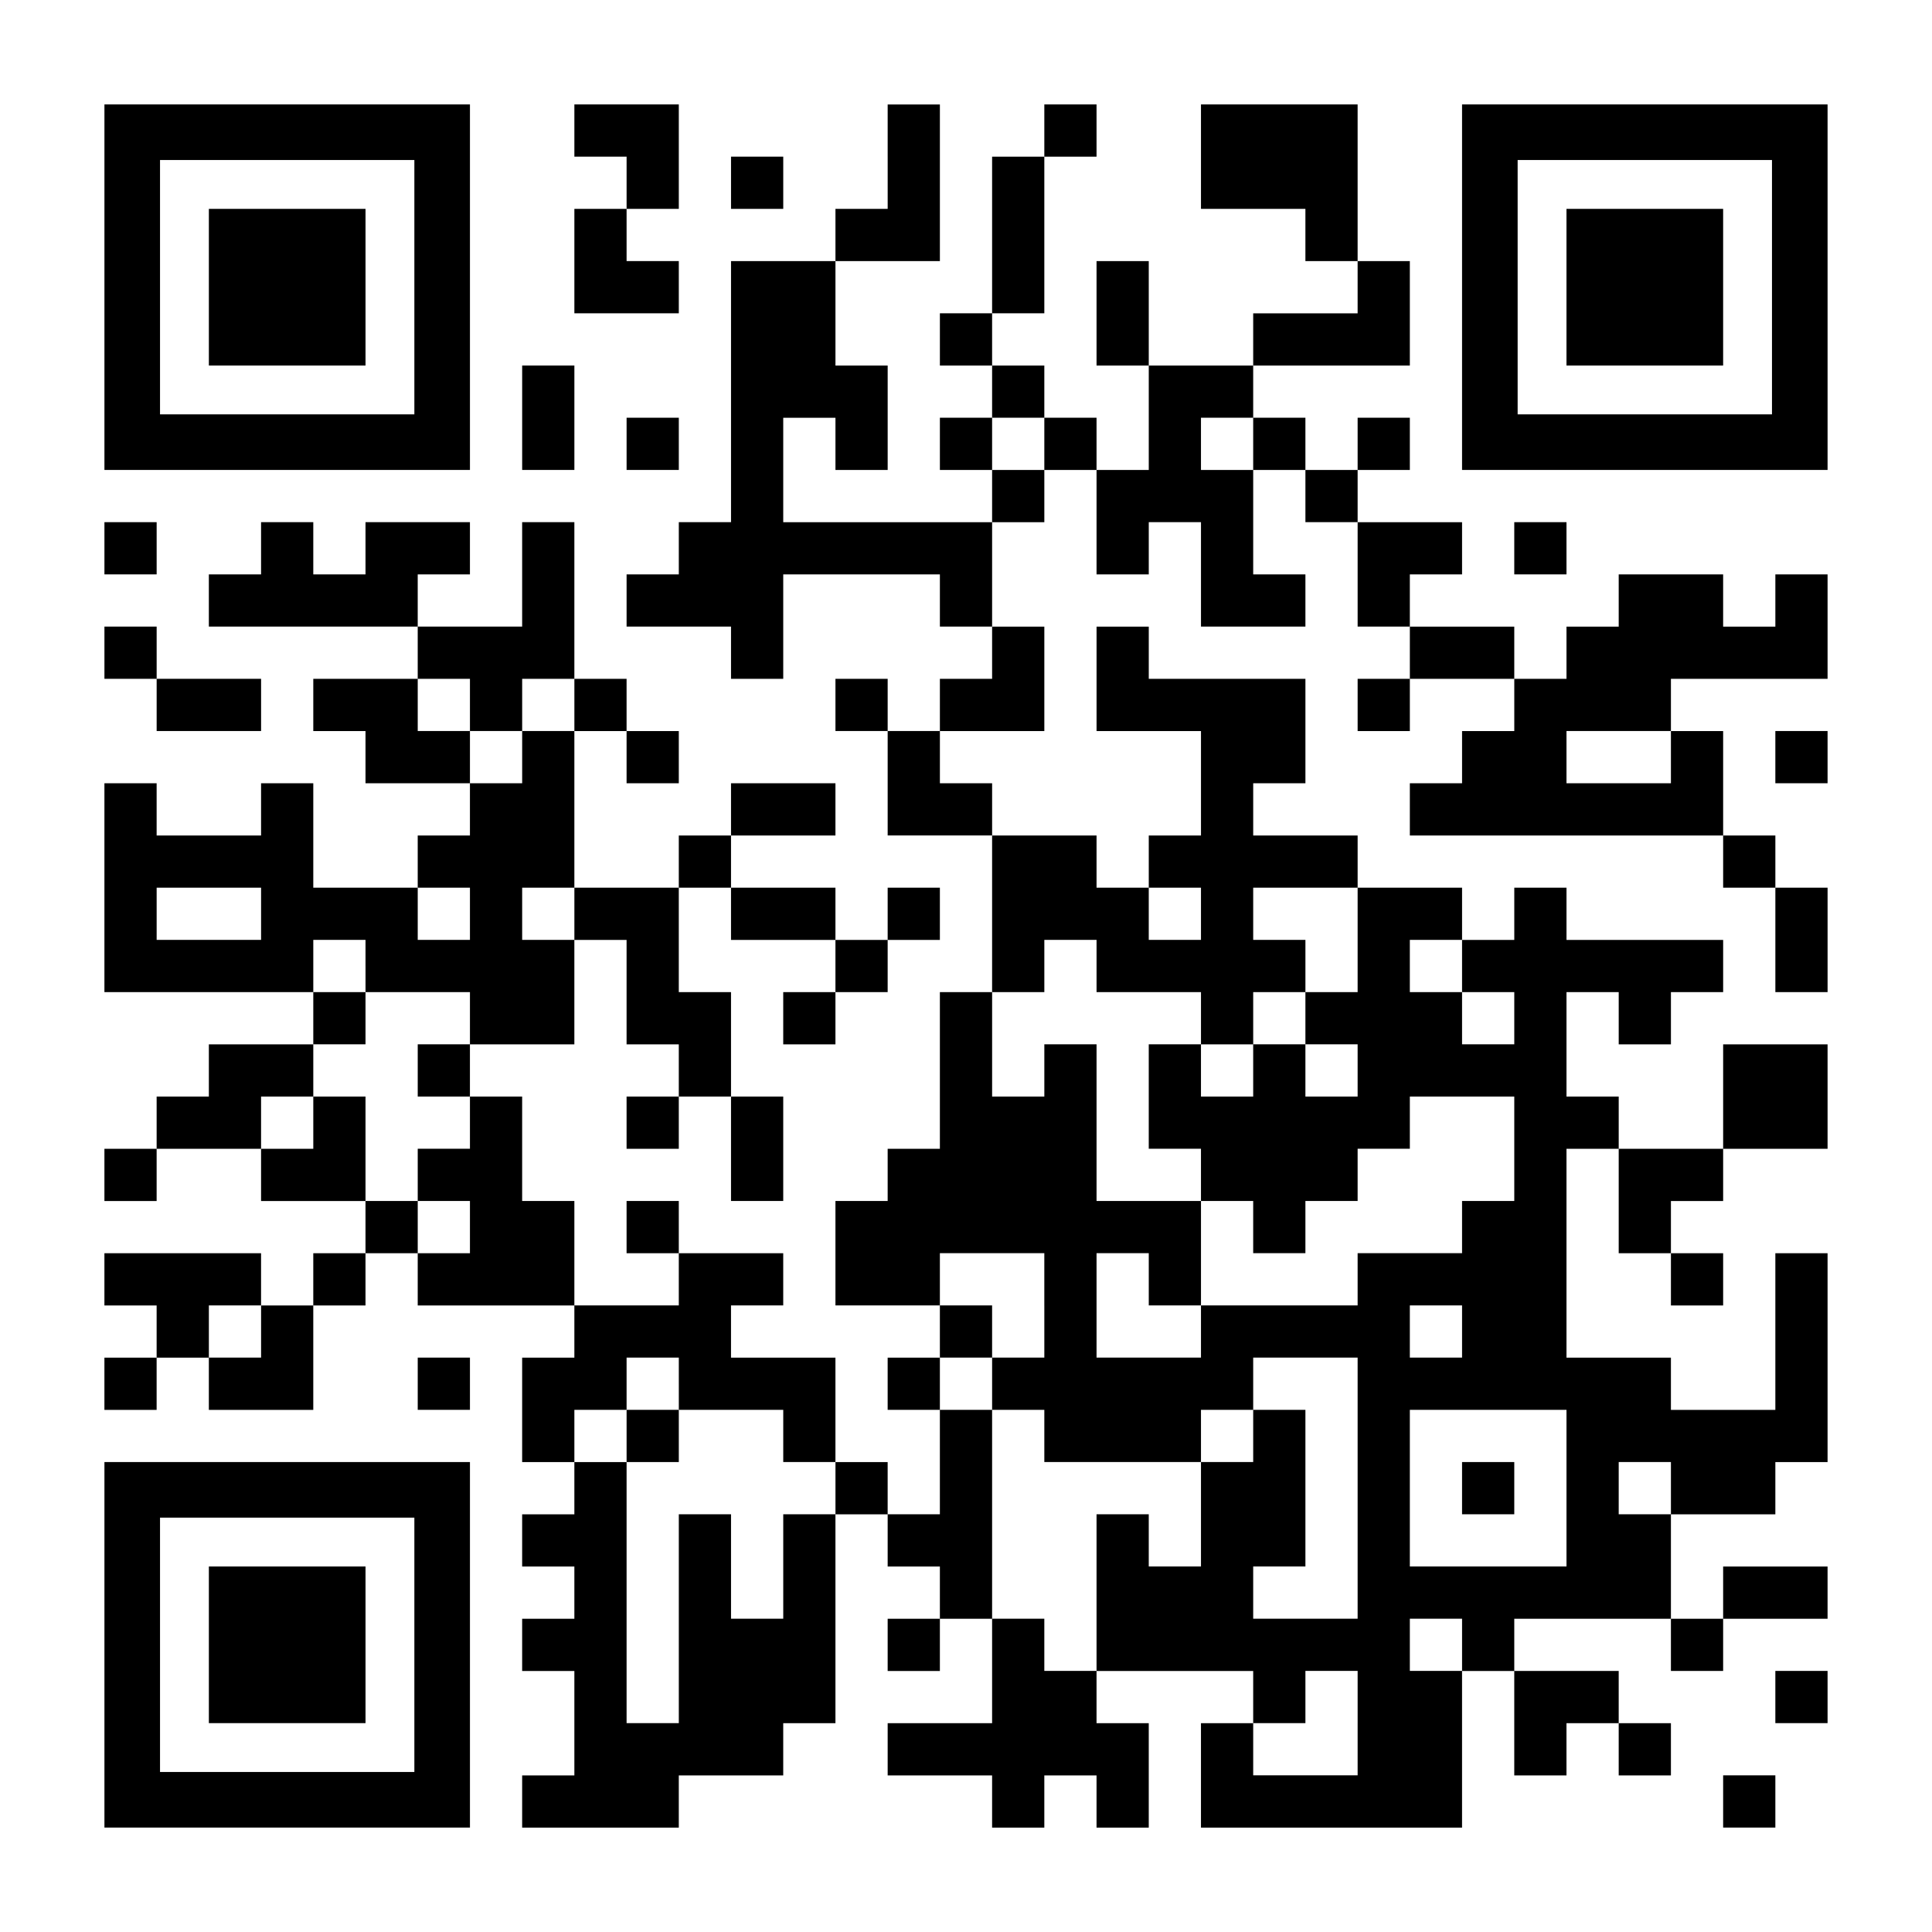 <?xml version="1.0" encoding="UTF-8" standalone="yes"?>
<svg version="1.0" xmlns="http://www.w3.org/2000/svg" width="1147px" height="1147px" viewBox="0 0 1147 1147" preserveAspectRatio="xMidYMid meet">
  <g transform="translate(0,1147) scale(0.1,-0.1)" fill="#000000" stroke="none">
    <path d="M620 9765 l0 -1085 1085 0 1085 0 0 1085 0 1085 -1085 0 -1085 0 0
-1085z m1840 0 l0 -755 -755 0 -755 0 0 755 0 755 755 0 755 0 0 -755z"/>
    <path d="M1240 9765 l0 -465 465 0 465 0 0 465 0 465 -465 0 -465 0 0 -465z"/>
    <path d="M3410 10695 l0 -155 155 0 155 0 0 -155 0 -155 -155 0 -155 0 0 -310
0 -310 310 0 310 0 0 155 0 155 -155 0 -155 0 0 155 0 155 155 0 155 0 0 310
0 310 -310 0 -310 0 0 -155z"/>
    <path d="M5270 10540 l0 -310 -155 0 -155 0 0 -155 0 -155 -310 0 -310 0 0
-775 0 -775 -155 0 -155 0 0 -155 0 -155 -155 0 -155 0 0 -155 0 -155 310 0
310 0 0 -155 0 -155 155 0 155 0 0 310 0 310 465 0 465 0 0 -155 0 -155 155 0
155 0 0 -155 0 -155 -155 0 -155 0 0 -155 0 -155 -155 0 -155 0 0 155 0 155
-155 0 -155 0 0 -155 0 -155 155 0 155 0 0 -310 0 -310 310 0 310 0 0 -465 0
-465 -155 0 -155 0 0 -465 0 -465 -155 0 -155 0 0 -155 0 -155 -155 0 -155 0
0 -310 0 -310 310 0 310 0 0 -155 0 -155 -155 0 -155 0 0 -155 0 -155 155 0
155 0 0 -310 0 -310 -155 0 -155 0 0 155 0 155 -155 0 -155 0 0 310 0 310
-310 0 -310 0 0 155 0 155 155 0 155 0 0 155 0 155 -310 0 -310 0 0 155 0 155
-155 0 -155 0 0 -155 0 -155 155 0 155 0 0 -155 0 -155 -310 0 -310 0 0 310 0
310 -155 0 -155 0 0 310 0 310 -155 0 -155 0 0 155 0 155 310 0 310 0 0 310 0
310 155 0 155 0 0 -310 0 -310 155 0 155 0 0 -155 0 -155 -155 0 -155 0 0
-155 0 -155 155 0 155 0 0 155 0 155 155 0 155 0 0 -310 0 -310 155 0 155 0 0
310 0 310 -155 0 -155 0 0 310 0 310 -155 0 -155 0 0 310 0 310 155 0 155 0 0
-155 0 -155 310 0 310 0 0 -155 0 -155 -155 0 -155 0 0 -155 0 -155 155 0 155
0 0 155 0 155 155 0 155 0 0 155 0 155 155 0 155 0 0 155 0 155 -155 0 -155 0
0 -155 0 -155 -155 0 -155 0 0 155 0 155 -310 0 -310 0 0 155 0 155 310 0 310
0 0 155 0 155 -310 0 -310 0 0 -155 0 -155 -155 0 -155 0 0 -155 0 -155 -310
0 -310 0 0 465 0 465 155 0 155 0 0 -155 0 -155 155 0 155 0 0 155 0 155 -155
0 -155 0 0 155 0 155 -155 0 -155 0 0 465 0 465 -155 0 -155 0 0 -310 0 -310
-310 0 -310 0 0 155 0 155 155 0 155 0 0 155 0 155 -310 0 -310 0 0 -155 0
-155 -155 0 -155 0 0 155 0 155 -155 0 -155 0 0 -155 0 -155 -155 0 -155 0 0
-155 0 -155 620 0 620 0 0 -155 0 -155 -310 0 -310 0 0 -155 0 -155 155 0 155
0 0 -155 0 -155 310 0 310 0 0 -155 0 -155 -155 0 -155 0 0 -155 0 -155 -310
0 -310 0 0 310 0 310 -155 0 -155 0 0 -155 0 -155 -310 0 -310 0 0 155 0 155
-155 0 -155 0 0 -620 0 -620 620 0 620 0 0 -155 0 -155 -310 0 -310 0 0 -155
0 -155 -155 0 -155 0 0 -155 0 -155 -155 0 -155 0 0 -155 0 -155 155 0 155 0
0 155 0 155 310 0 310 0 0 -155 0 -155 310 0 310 0 0 -155 0 -155 -155 0 -155
0 0 -155 0 -155 -155 0 -155 0 0 155 0 155 -465 0 -465 0 0 -155 0 -155 155 0
155 0 0 -155 0 -155 -155 0 -155 0 0 -155 0 -155 155 0 155 0 0 155 0 155 155
0 155 0 0 -155 0 -155 310 0 310 0 0 310 0 310 155 0 155 0 0 155 0 155 155 0
155 0 0 -155 0 -155 465 0 465 0 0 -155 0 -155 -155 0 -155 0 0 -310 0 -310
155 0 155 0 0 -155 0 -155 -155 0 -155 0 0 -155 0 -155 155 0 155 0 0 -155 0
-155 -155 0 -155 0 0 -155 0 -155 155 0 155 0 0 -310 0 -310 -155 0 -155 0 0
-155 0 -155 465 0 465 0 0 155 0 155 310 0 310 0 0 155 0 155 155 0 155 0 0
620 0 620 155 0 155 0 0 -155 0 -155 155 0 155 0 0 -155 0 -155 -155 0 -155 0
0 -155 0 -155 155 0 155 0 0 155 0 155 155 0 155 0 0 -310 0 -310 -310 0 -310
0 0 -155 0 -155 310 0 310 0 0 -155 0 -155 155 0 155 0 0 155 0 155 155 0 155
0 0 -155 0 -155 155 0 155 0 0 310 0 310 -155 0 -155 0 0 155 0 155 465 0 465
0 0 -155 0 -155 -155 0 -155 0 0 -310 0 -310 775 0 775 0 0 465 0 465 155 0
155 0 0 -310 0 -310 155 0 155 0 0 155 0 155 155 0 155 0 0 -155 0 -155 155 0
155 0 0 155 0 155 -155 0 -155 0 0 155 0 155 -310 0 -310 0 0 155 0 155 465 0
465 0 0 -155 0 -155 155 0 155 0 0 155 0 155 310 0 310 0 0 155 0 155 -310 0
-310 0 0 -155 0 -155 -155 0 -155 0 0 310 0 310 310 0 310 0 0 155 0 155 155
0 155 0 0 620 0 620 -155 0 -155 0 0 -465 0 -465 -310 0 -310 0 0 155 0 155
-310 0 -310 0 0 620 0 620 155 0 155 0 0 -310 0 -310 155 0 155 0 0 -155 0
-155 155 0 155 0 0 155 0 155 -155 0 -155 0 0 155 0 155 155 0 155 0 0 155 0
155 310 0 310 0 0 310 0 310 -310 0 -310 0 0 -310 0 -310 -310 0 -310 0 0 155
0 155 -155 0 -155 0 0 310 0 310 155 0 155 0 0 -155 0 -155 155 0 155 0 0 155
0 155 155 0 155 0 0 155 0 155 -465 0 -465 0 0 155 0 155 -155 0 -155 0 0
-155 0 -155 -155 0 -155 0 0 155 0 155 -310 0 -310 0 0 155 0 155 -310 0 -310
0 0 155 0 155 155 0 155 0 0 310 0 310 -465 0 -465 0 0 155 0 155 -155 0 -155
0 0 -310 0 -310 310 0 310 0 0 -310 0 -310 -155 0 -155 0 0 -155 0 -155 -155
0 -155 0 0 155 0 155 -310 0 -310 0 0 155 0 155 -155 0 -155 0 0 155 0 155
310 0 310 0 0 310 0 310 -155 0 -155 0 0 310 0 310 155 0 155 0 0 155 0 155
155 0 155 0 0 -310 0 -310 155 0 155 0 0 155 0 155 155 0 155 0 0 -310 0 -310
310 0 310 0 0 155 0 155 -155 0 -155 0 0 310 0 310 155 0 155 0 0 -155 0 -155
155 0 155 0 0 -310 0 -310 155 0 155 0 0 -155 0 -155 -155 0 -155 0 0 -155 0
-155 155 0 155 0 0 155 0 155 310 0 310 0 0 -155 0 -155 -155 0 -155 0 0 -155
0 -155 -155 0 -155 0 0 -155 0 -155 930 0 930 0 0 -155 0 -155 155 0 155 0 0
-310 0 -310 155 0 155 0 0 310 0 310 -155 0 -155 0 0 155 0 155 -155 0 -155 0
0 310 0 310 -155 0 -155 0 0 155 0 155 465 0 465 0 0 310 0 310 -155 0 -155 0
0 -155 0 -155 -155 0 -155 0 0 155 0 155 -310 0 -310 0 0 -155 0 -155 -155 0
-155 0 0 -155 0 -155 -155 0 -155 0 0 155 0 155 -310 0 -310 0 0 155 0 155
155 0 155 0 0 155 0 155 -310 0 -310 0 0 155 0 155 155 0 155 0 0 155 0 155
-155 0 -155 0 0 -155 0 -155 -155 0 -155 0 0 155 0 155 -155 0 -155 0 0 155 0
155 465 0 465 0 0 310 0 310 -155 0 -155 0 0 465 0 465 -465 0 -465 0 0 -310
0 -310 310 0 310 0 0 -155 0 -155 155 0 155 0 0 -155 0 -155 -310 0 -310 0 0
-155 0 -155 -310 0 -310 0 0 310 0 310 -155 0 -155 0 0 -310 0 -310 155 0 155
0 0 -310 0 -310 -155 0 -155 0 0 155 0 155 -155 0 -155 0 0 155 0 155 -155 0
-155 0 0 155 0 155 155 0 155 0 0 465 0 465 155 0 155 0 0 155 0 155 -155 0
-155 0 0 -155 0 -155 -155 0 -155 0 0 -465 0 -465 -155 0 -155 0 0 -155 0
-155 155 0 155 0 0 -155 0 -155 -155 0 -155 0 0 -155 0 -155 155 0 155 0 0
-155 0 -155 -620 0 -620 0 0 310 0 310 155 0 155 0 0 -155 0 -155 155 0 155 0
0 310 0 310 -155 0 -155 0 0 310 0 310 310 0 310 0 0 465 0 465 -155 0 -155 0
0 -310z m930 -1705 l0 -155 -155 0 -155 0 0 155 0 155 155 0 155 0 0 -155z
m1240 0 l0 -155 -155 0 -155 0 0 155 0 155 155 0 155 0 0 -155z m-4650 -1550
l0 -155 155 0 155 0 0 155 0 155 155 0 155 0 0 -155 0 -155 -155 0 -155 0 0
-155 0 -155 -155 0 -155 0 0 155 0 155 -155 0 -155 0 0 155 0 155 155 0 155 0
0 -155z m7130 -310 l0 -155 -310 0 -310 0 0 155 0 155 310 0 310 0 0 -155z
m-8370 -930 l0 -155 -310 0 -310 0 0 155 0 155 310 0 310 0 0 -155z m1240 0
l0 -155 -155 0 -155 0 0 155 0 155 155 0 155 0 0 -155z m620 0 l0 -155 -155 0
-155 0 0 155 0 155 155 0 155 0 0 -155z m3720 0 l0 -155 -155 0 -155 0 0 155
0 155 155 0 155 0 0 -155z m930 -155 l0 -310 -155 0 -155 0 0 -155 0 -155 155
0 155 0 0 -155 0 -155 -155 0 -155 0 0 155 0 155 -155 0 -155 0 0 -155 0 -155
-155 0 -155 0 0 155 0 155 -155 0 -155 0 0 -310 0 -310 155 0 155 0 0 -155 0
-155 155 0 155 0 0 -155 0 -155 155 0 155 0 0 155 0 155 155 0 155 0 0 155 0
155 155 0 155 0 0 155 0 155 310 0 310 0 0 -310 0 -310 -155 0 -155 0 0 -155
0 -155 -310 0 -310 0 0 -155 0 -155 -465 0 -465 0 0 -155 0 -155 -310 0 -310
0 0 310 0 310 155 0 155 0 0 -155 0 -155 155 0 155 0 0 310 0 310 -310 0 -310
0 0 465 0 465 -155 0 -155 0 0 -155 0 -155 -155 0 -155 0 0 310 0 310 155 0
155 0 0 155 0 155 155 0 155 0 0 -155 0 -155 310 0 310 0 0 -155 0 -155 155 0
155 0 0 155 0 155 155 0 155 0 0 155 0 155 -155 0 -155 0 0 155 0 155 310 0
310 0 0 -310z m-5890 -155 l0 -155 310 0 310 0 0 -155 0 -155 -155 0 -155 0 0
-155 0 -155 155 0 155 0 0 -155 0 -155 -155 0 -155 0 0 -155 0 -155 155 0 155
0 0 -155 0 -155 -155 0 -155 0 0 155 0 155 -155 0 -155 0 0 310 0 310 -155 0
-155 0 0 -155 0 -155 -155 0 -155 0 0 155 0 155 155 0 155 0 0 155 0 155 155
0 155 0 0 155 0 155 -155 0 -155 0 0 155 0 155 155 0 155 0 0 -155z m6510 0
l0 -155 155 0 155 0 0 -155 0 -155 -155 0 -155 0 0 155 0 155 -155 0 -155 0 0
155 0 155 155 0 155 0 0 -155z m-2480 -2015 l0 -310 -155 0 -155 0 0 -155 0
-155 155 0 155 0 0 -155 0 -155 465 0 465 0 0 155 0 155 155 0 155 0 0 155 0
155 310 0 310 0 0 -775 0 -775 -310 0 -310 0 0 155 0 155 155 0 155 0 0 465 0
465 -155 0 -155 0 0 -155 0 -155 -155 0 -155 0 0 -310 0 -310 -155 0 -155 0 0
155 0 155 -155 0 -155 0 0 -465 0 -465 -155 0 -155 0 0 155 0 155 -155 0 -155
0 0 620 0 620 -155 0 -155 0 0 155 0 155 155 0 155 0 0 155 0 155 -155 0 -155
0 0 155 0 155 310 0 310 0 0 -310z m-4650 -155 l0 -155 -155 0 -155 0 0 155 0
155 155 0 155 0 0 -155z m7130 0 l0 -155 -155 0 -155 0 0 155 0 155 155 0 155
0 0 -155z m-4650 -310 l0 -155 310 0 310 0 0 -155 0 -155 155 0 155 0 0 -155
0 -155 -155 0 -155 0 0 -310 0 -310 -155 0 -155 0 0 310 0 310 -155 0 -155 0
0 -620 0 -620 -155 0 -155 0 0 775 0 775 -155 0 -155 0 0 155 0 155 155 0 155
0 0 155 0 155 155 0 155 0 0 -155z m5270 -620 l0 -465 -465 0 -465 0 0 465 0
465 465 0 465 0 0 -465z m620 0 l0 -155 -155 0 -155 0 0 155 0 155 155 0 155
0 0 -155z m-1240 -930 l0 -155 -155 0 -155 0 0 155 0 155 155 0 155 0 0 -155z
m-620 -465 l0 -310 -310 0 -310 0 0 155 0 155 155 0 155 0 0 155 0 155 155 0
155 0 0 -310z"/>
    <path d="M3720 2945 l0 -155 155 0 155 0 0 155 0 155 -155 0 -155 0 0 -155z"/>
    <path d="M8680 2635 l0 -155 155 0 155 0 0 155 0 155 -155 0 -155 0 0 -155z"/>
    <path d="M8680 9765 l0 -1085 1085 0 1085 0 0 1085 0 1085 -1085 0 -1085 0 0
-1085z m1840 0 l0 -755 -755 0 -755 0 0 755 0 755 755 0 755 0 0 -755z"/>
    <path d="M9300 9765 l0 -465 465 0 465 0 0 465 0 465 -465 0 -465 0 0 -465z"/>
    <path d="M4340 10385 l0 -155 155 0 155 0 0 155 0 155 -155 0 -155 0 0 -155z"/>
    <path d="M3100 8990 l0 -310 155 0 155 0 0 310 0 310 -155 0 -155 0 0 -310z"/>
    <path d="M3720 8835 l0 -155 155 0 155 0 0 155 0 155 -155 0 -155 0 0 -155z"/>
    <path d="M620 8215 l0 -155 155 0 155 0 0 155 0 155 -155 0 -155 0 0 -155z"/>
    <path d="M8990 8215 l0 -155 155 0 155 0 0 155 0 155 -155 0 -155 0 0 -155z"/>
    <path d="M620 7595 l0 -155 155 0 155 0 0 -155 0 -155 310 0 310 0 0 155 0
155 -310 0 -310 0 0 155 0 155 -155 0 -155 0 0 -155z"/>
    <path d="M10540 6975 l0 -155 155 0 155 0 0 155 0 155 -155 0 -155 0 0 -155z"/>
    <path d="M2480 3255 l0 -155 155 0 155 0 0 155 0 155 -155 0 -155 0 0 -155z"/>
    <path d="M620 1705 l0 -1085 1085 0 1085 0 0 1085 0 1085 -1085 0 -1085 0 0
-1085z m1840 0 l0 -755 -755 0 -755 0 0 755 0 755 755 0 755 0 0 -755z"/>
    <path d="M1240 1705 l0 -465 465 0 465 0 0 465 0 465 -465 0 -465 0 0 -465z"/>
    <path d="M10540 1395 l0 -155 155 0 155 0 0 155 0 155 -155 0 -155 0 0 -155z"/>
    <path d="M10230 775 l0 -155 155 0 155 0 0 155 0 155 -155 0 -155 0 0 -155z"/>
  </g>
</svg>